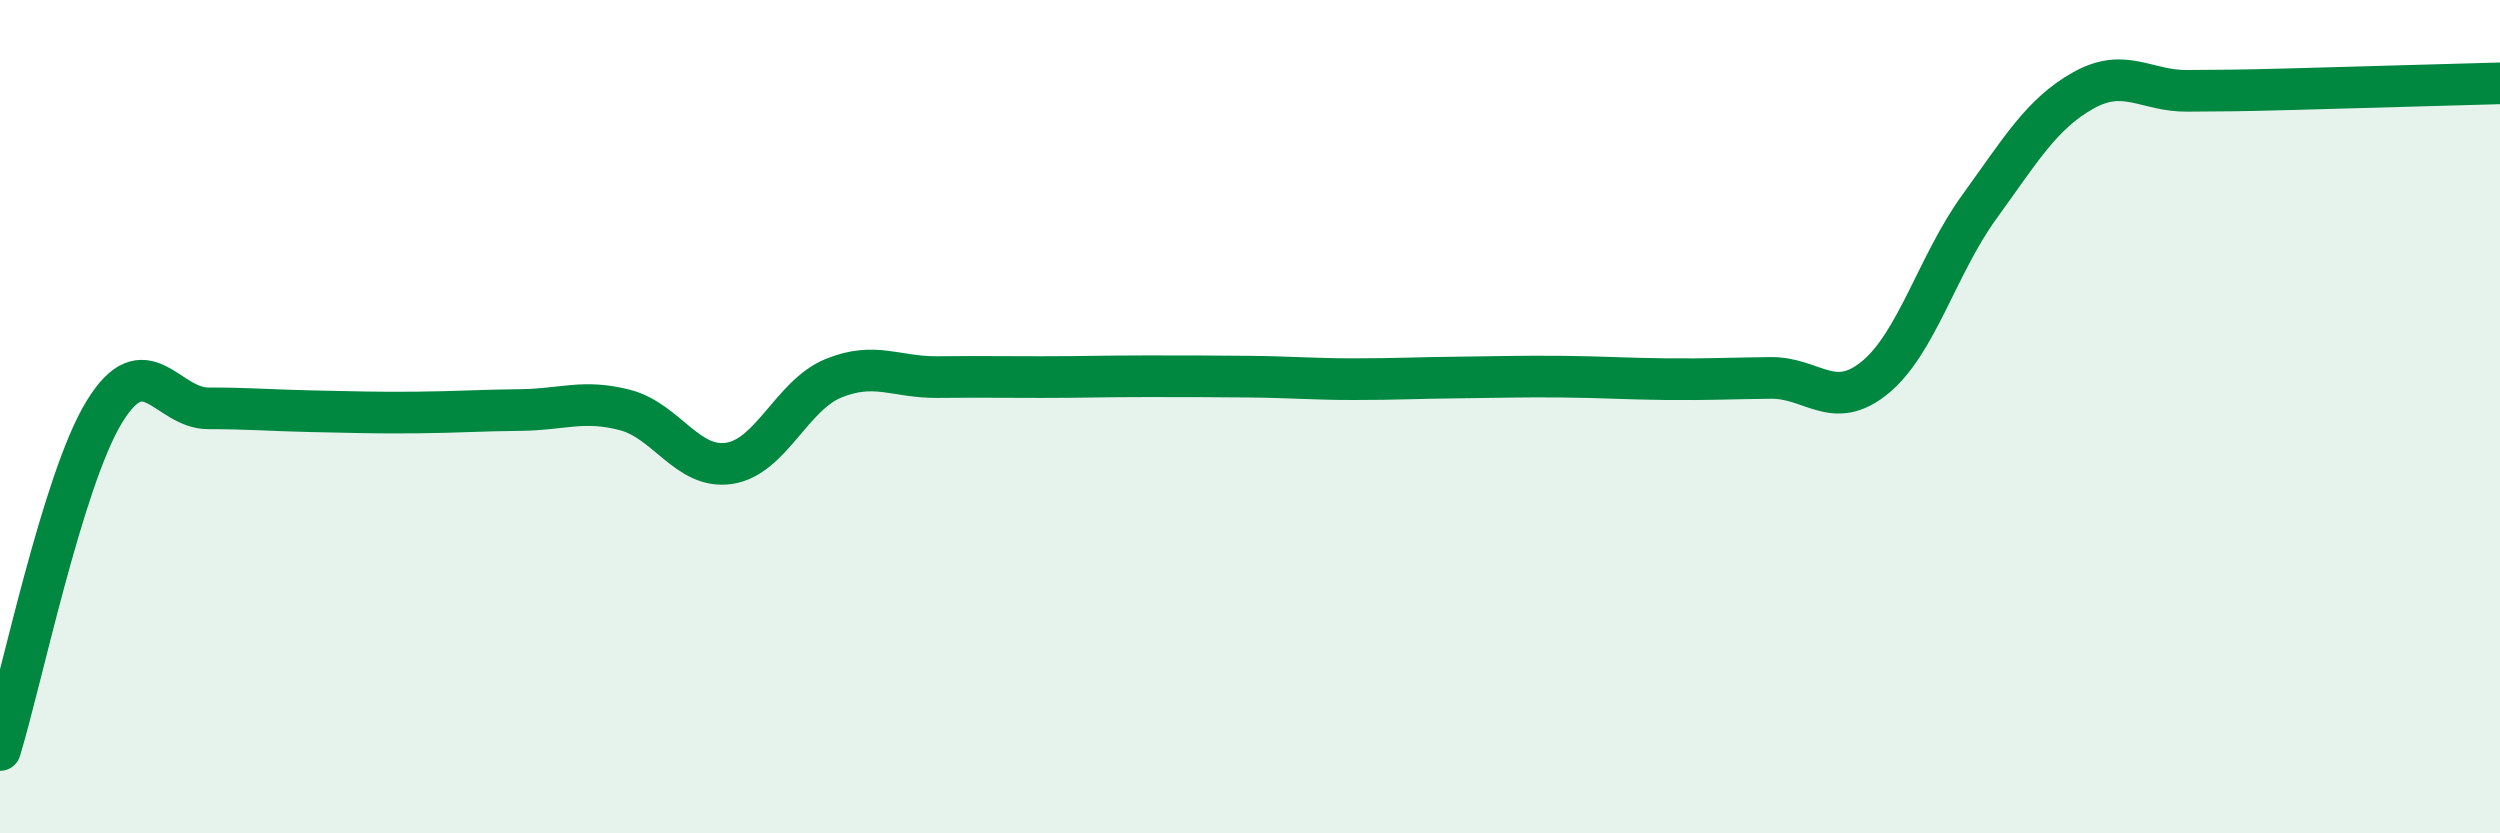 
    <svg width="60" height="20" viewBox="0 0 60 20" xmlns="http://www.w3.org/2000/svg">
      <path
        d="M 0,18 C 0.5,16.38 1.5,11.53 2.5,9.89 C 3.5,8.25 4,9.8 5,9.8 C 6,9.8 6.5,9.85 7.5,9.87 C 8.5,9.89 9,9.91 10,9.9 C 11,9.89 11.5,9.85 12.5,9.84 C 13.5,9.83 14,9.58 15,9.84 C 16,10.1 16.5,11.27 17.5,11.12 C 18.5,10.97 19,9.49 20,9.08 C 21,8.67 21.5,9.06 22.5,9.05 C 23.5,9.04 24,9.05 25,9.05 C 26,9.05 26.5,9.03 27.5,9.03 C 28.5,9.03 29,9.03 30,9.04 C 31,9.05 31.5,9.1 32.5,9.1 C 33.5,9.1 34,9.07 35,9.06 C 36,9.05 36.5,9.03 37.5,9.04 C 38.5,9.05 39,9.09 40,9.1 C 41,9.11 41.5,9.08 42.5,9.07 C 43.5,9.06 44,9.88 45,9.06 C 46,8.24 46.5,6.35 47.5,4.97 C 48.5,3.59 49,2.73 50,2.17 C 51,1.61 51.5,2.19 52.5,2.18 C 53.5,2.17 53.5,2.18 55,2.14 C 56.5,2.1 59,2.03 60,2L60 20L0 20Z"
        fill="#008740"
        opacity="0.1"
        stroke-linecap="round"
        stroke-linejoin="round"
      />
      <path
        d="M 0,18 C 0.5,16.38 1.5,11.53 2.5,9.89 C 3.5,8.25 4,9.8 5,9.8 C 6,9.8 6.5,9.85 7.5,9.87 C 8.5,9.89 9,9.91 10,9.9 C 11,9.89 11.5,9.85 12.5,9.84 C 13.5,9.83 14,9.58 15,9.84 C 16,10.1 16.5,11.27 17.5,11.12 C 18.5,10.97 19,9.49 20,9.08 C 21,8.67 21.5,9.06 22.5,9.05 C 23.5,9.04 24,9.05 25,9.05 C 26,9.05 26.5,9.03 27.5,9.03 C 28.5,9.03 29,9.03 30,9.04 C 31,9.05 31.5,9.1 32.5,9.1 C 33.5,9.1 34,9.07 35,9.06 C 36,9.05 36.5,9.03 37.5,9.04 C 38.5,9.05 39,9.09 40,9.1 C 41,9.11 41.5,9.08 42.5,9.07 C 43.5,9.06 44,9.88 45,9.06 C 46,8.24 46.5,6.35 47.5,4.97 C 48.5,3.59 49,2.73 50,2.17 C 51,1.61 51.5,2.19 52.5,2.18 C 53.5,2.17 53.5,2.18 55,2.14 C 56.5,2.1 59,2.03 60,2"
        stroke="#008740"
        stroke-width="1"
        fill="none"
        stroke-linecap="round"
        stroke-linejoin="round"
      />
    </svg>
  